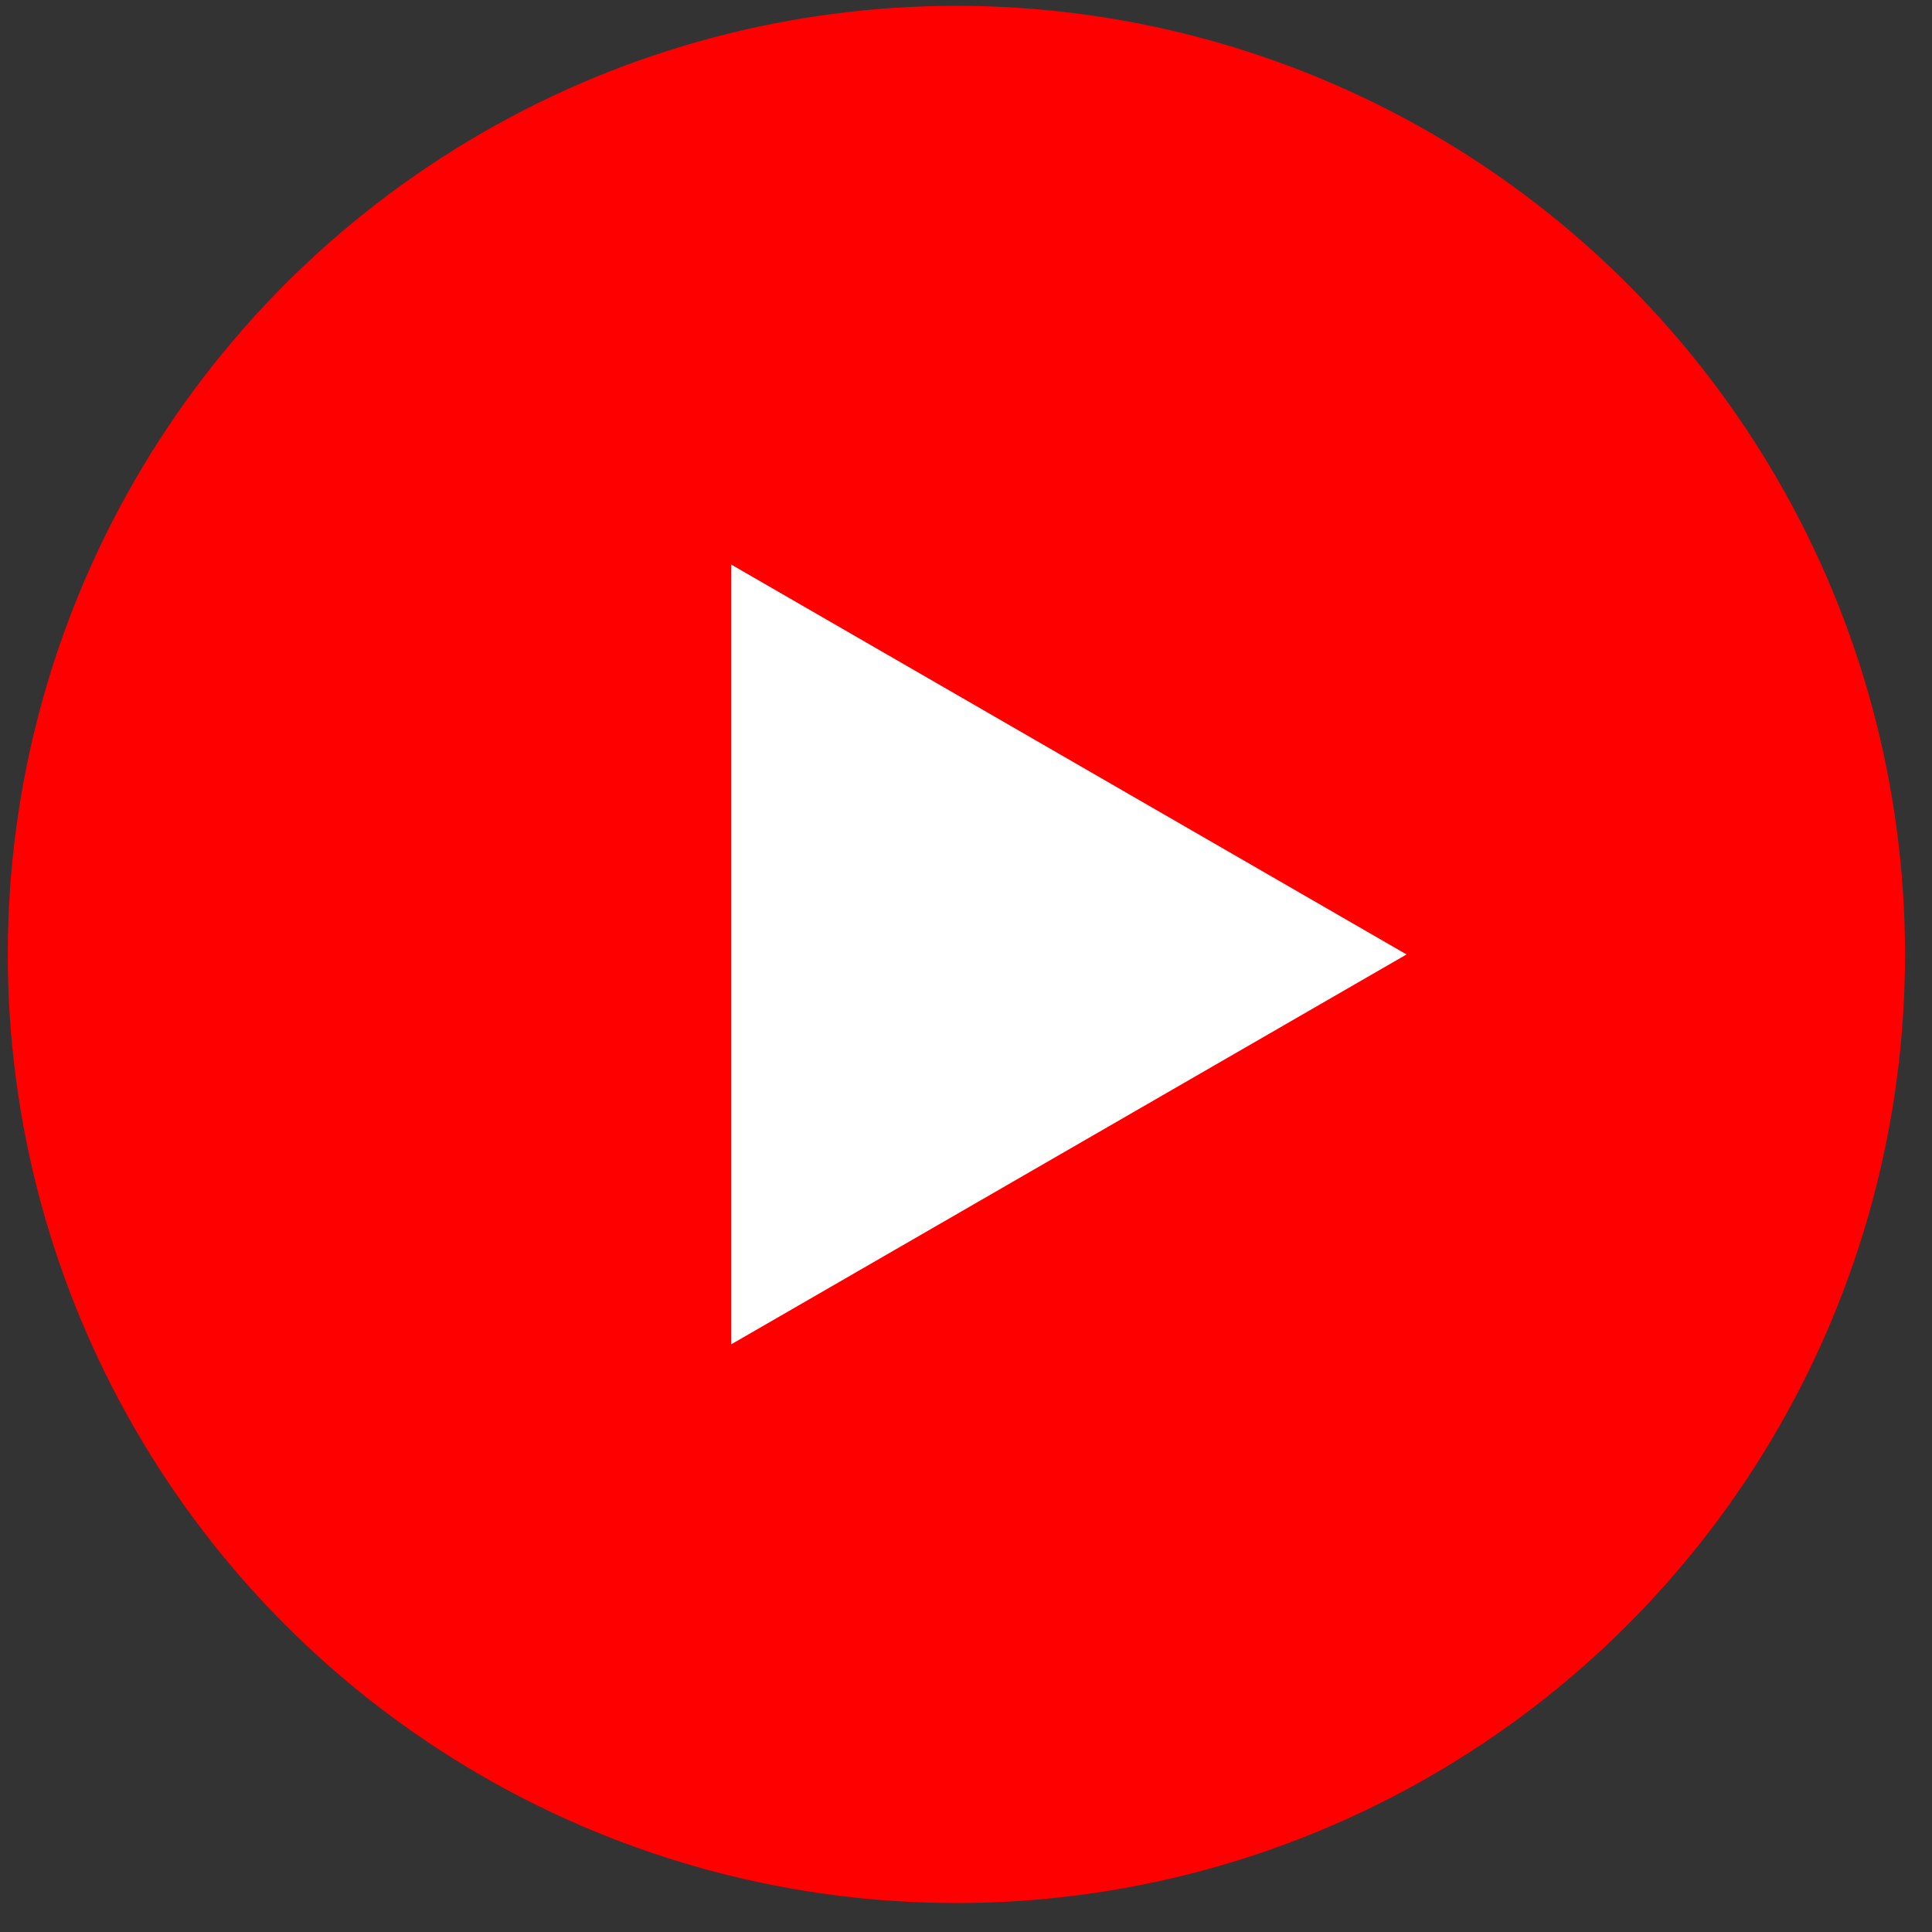 <svg width="62" height="62" viewBox="0 0 62 62" fill="none" xmlns="http://www.w3.org/2000/svg">
<rect x="0" y="0" width="62" height="62" fill="#333333" stroke="none"/>
<circle cx="30.692" cy="30.629" r="30.442" fill="#FF0000"/>
<path d="M45.138 30.629L23.468 43.14L23.468 18.118L45.138 30.629Z" fill="white"/>
</svg>
